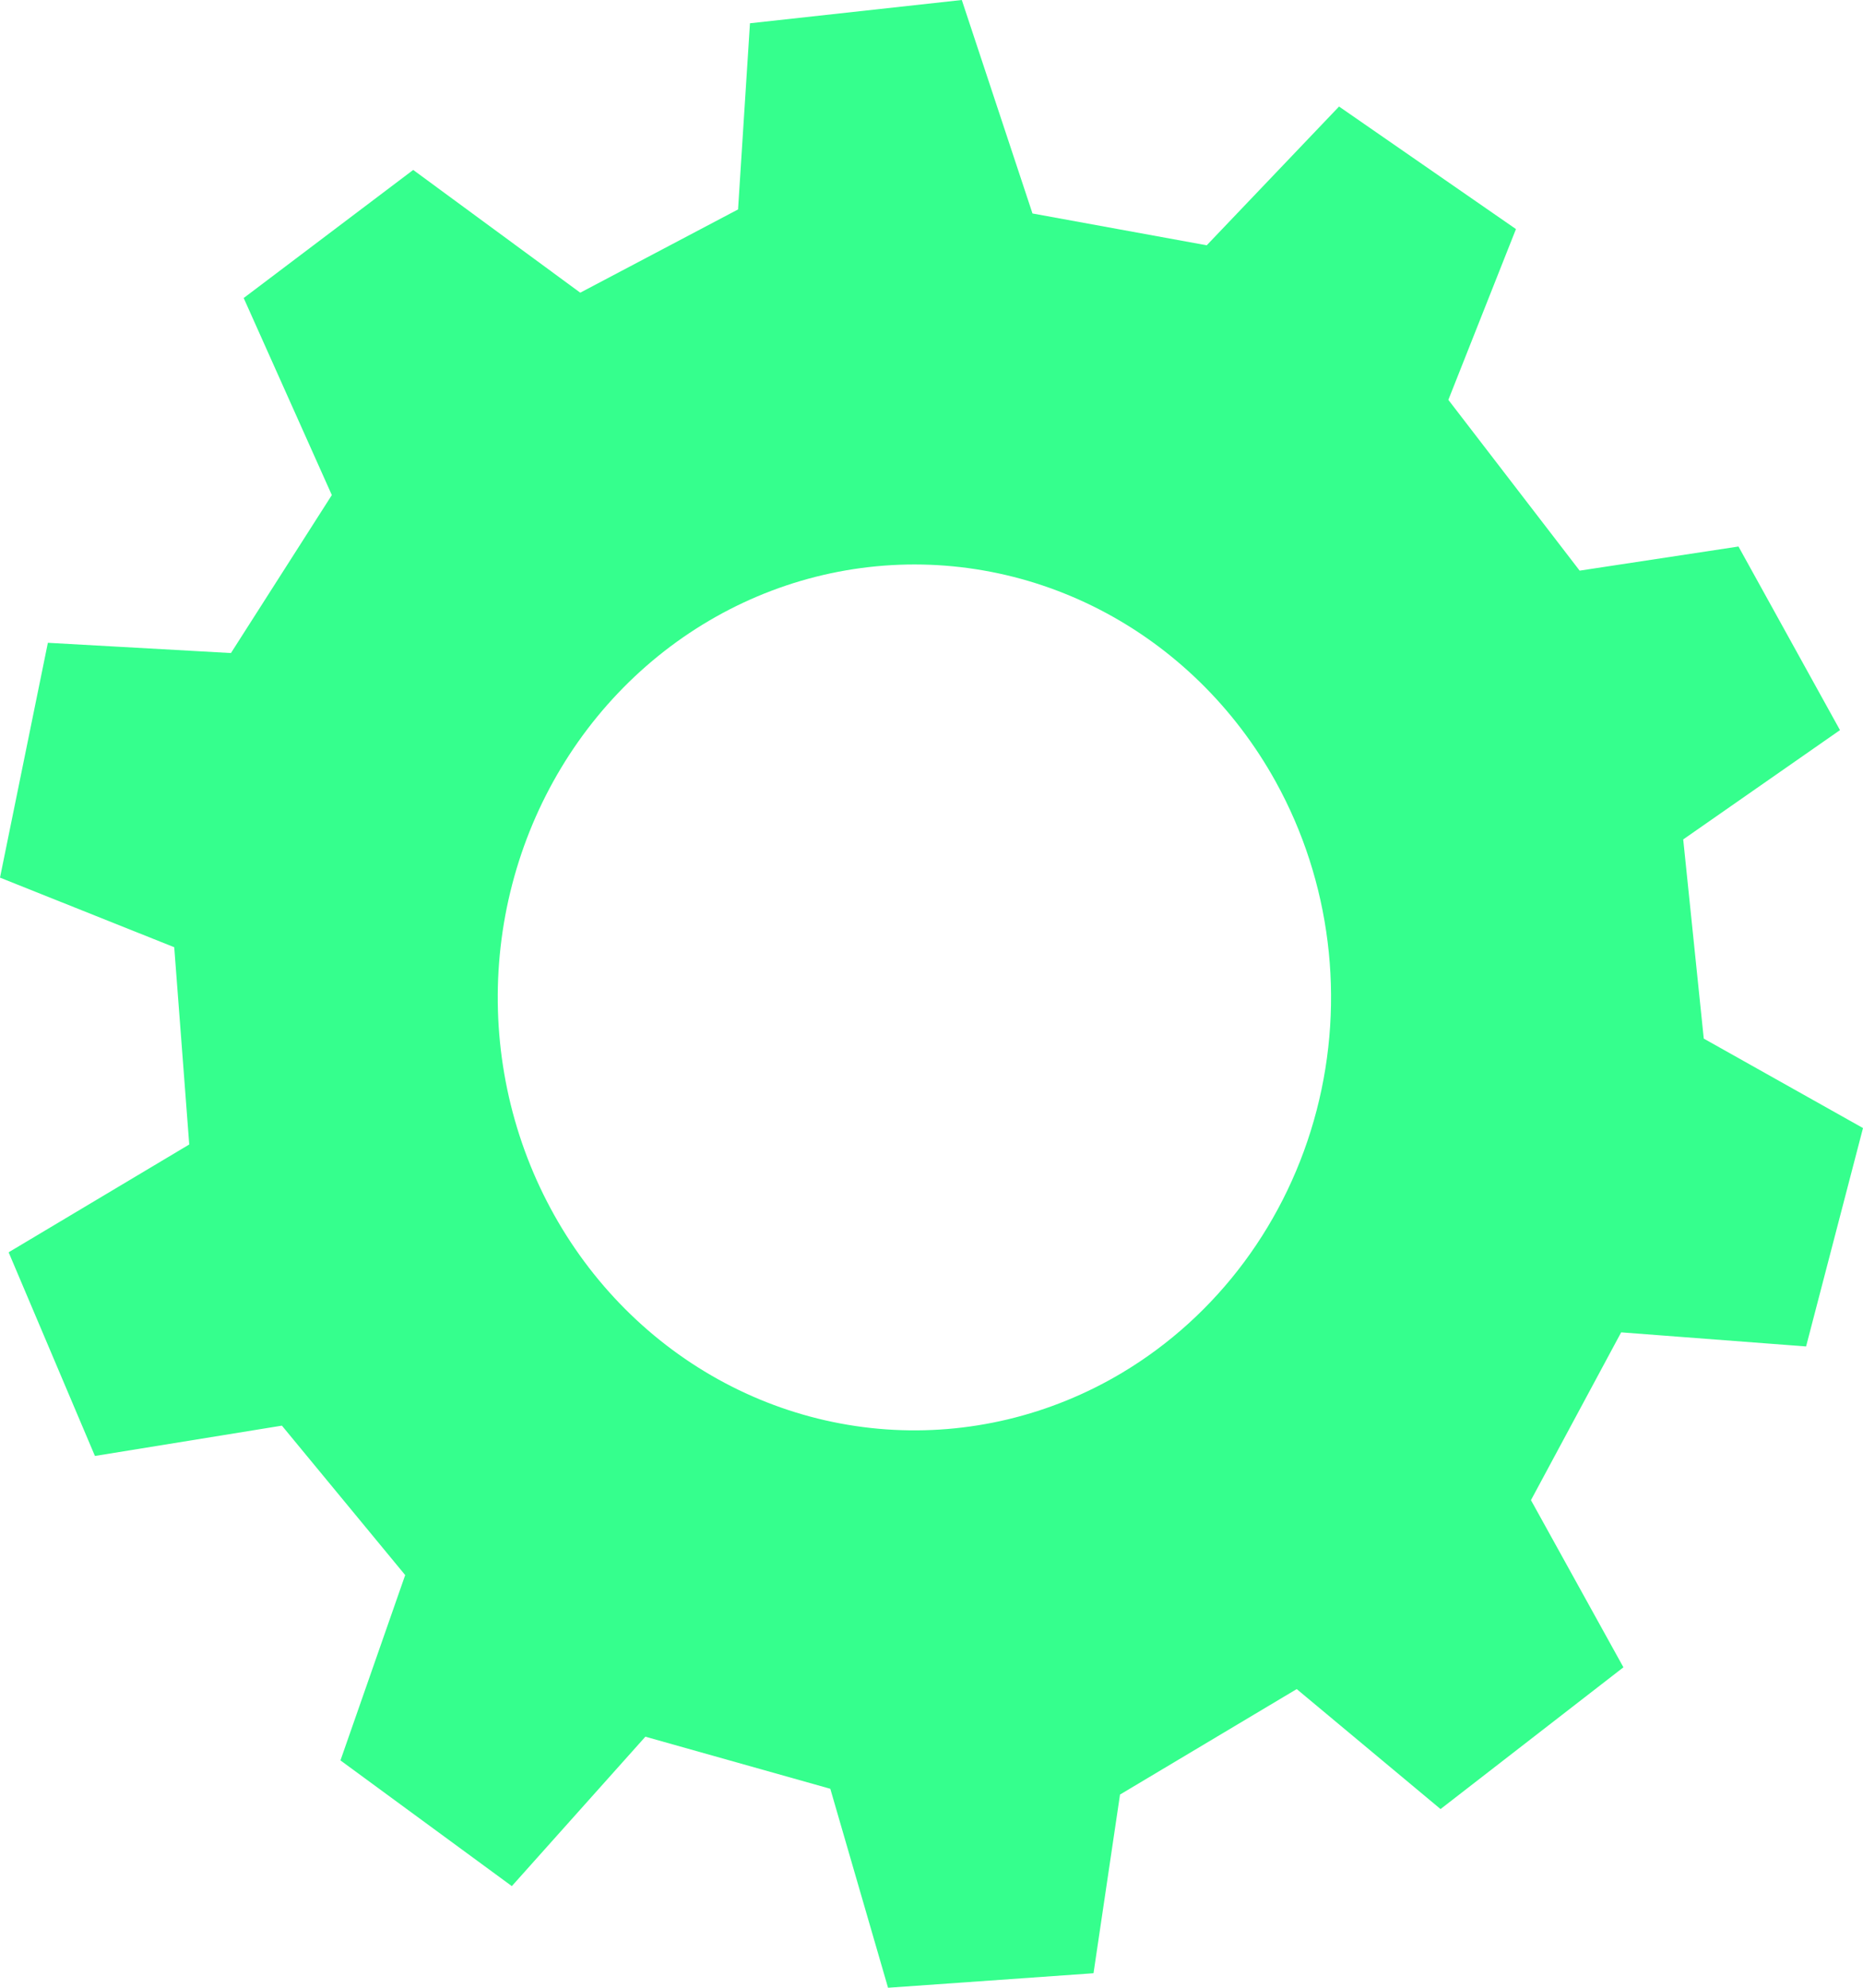 <svg width="240" height="256" viewBox="0 0 240 256" fill="none" xmlns="http://www.w3.org/2000/svg">
<path d="M237.035 94.031L223.959 70.386L203.498 73.493L186.584 51.497L195.293 29.502L172.502 13.72L155.456 31.591L133.01 27.494L123.904 0L96.614 2.997L95.079 26.972L74.75 37.695L53.23 21.886L31.393 38.382L42.748 63.759L29.752 84.105L6.167 82.785L0 113.029L22.446 121.993L24.379 147.397L1.112 161.282L12.229 187.512L36.316 183.607L52.198 202.853L43.86 226.719L65.936 242.913L83.141 223.667L106.964 230.375L114.402 256L140.871 254.13L144.286 231.118L167.05 217.535L185.578 232.987L209.136 214.731L197.225 193.203L208.845 171.592L232.668 173.407L240 145.28L219.486 133.76L216.839 108.108L237.035 94.031ZM144.524 176.816C135.317 182.306 124.749 184.836 114.157 184.087C103.566 183.338 93.426 179.344 85.019 172.61C76.613 165.875 70.317 156.703 66.929 146.253C63.541 135.802 63.212 124.543 65.984 113.898C68.756 103.253 74.504 93.701 82.502 86.45C90.501 79.199 100.389 74.573 110.917 73.159C121.446 71.745 132.142 73.605 141.653 78.504C151.163 83.404 159.062 91.122 164.35 100.684C171.436 113.512 173.327 128.737 169.61 143.013C165.892 157.289 156.869 169.448 144.524 176.816Z" fill="#35FF8D"/>
</svg>
